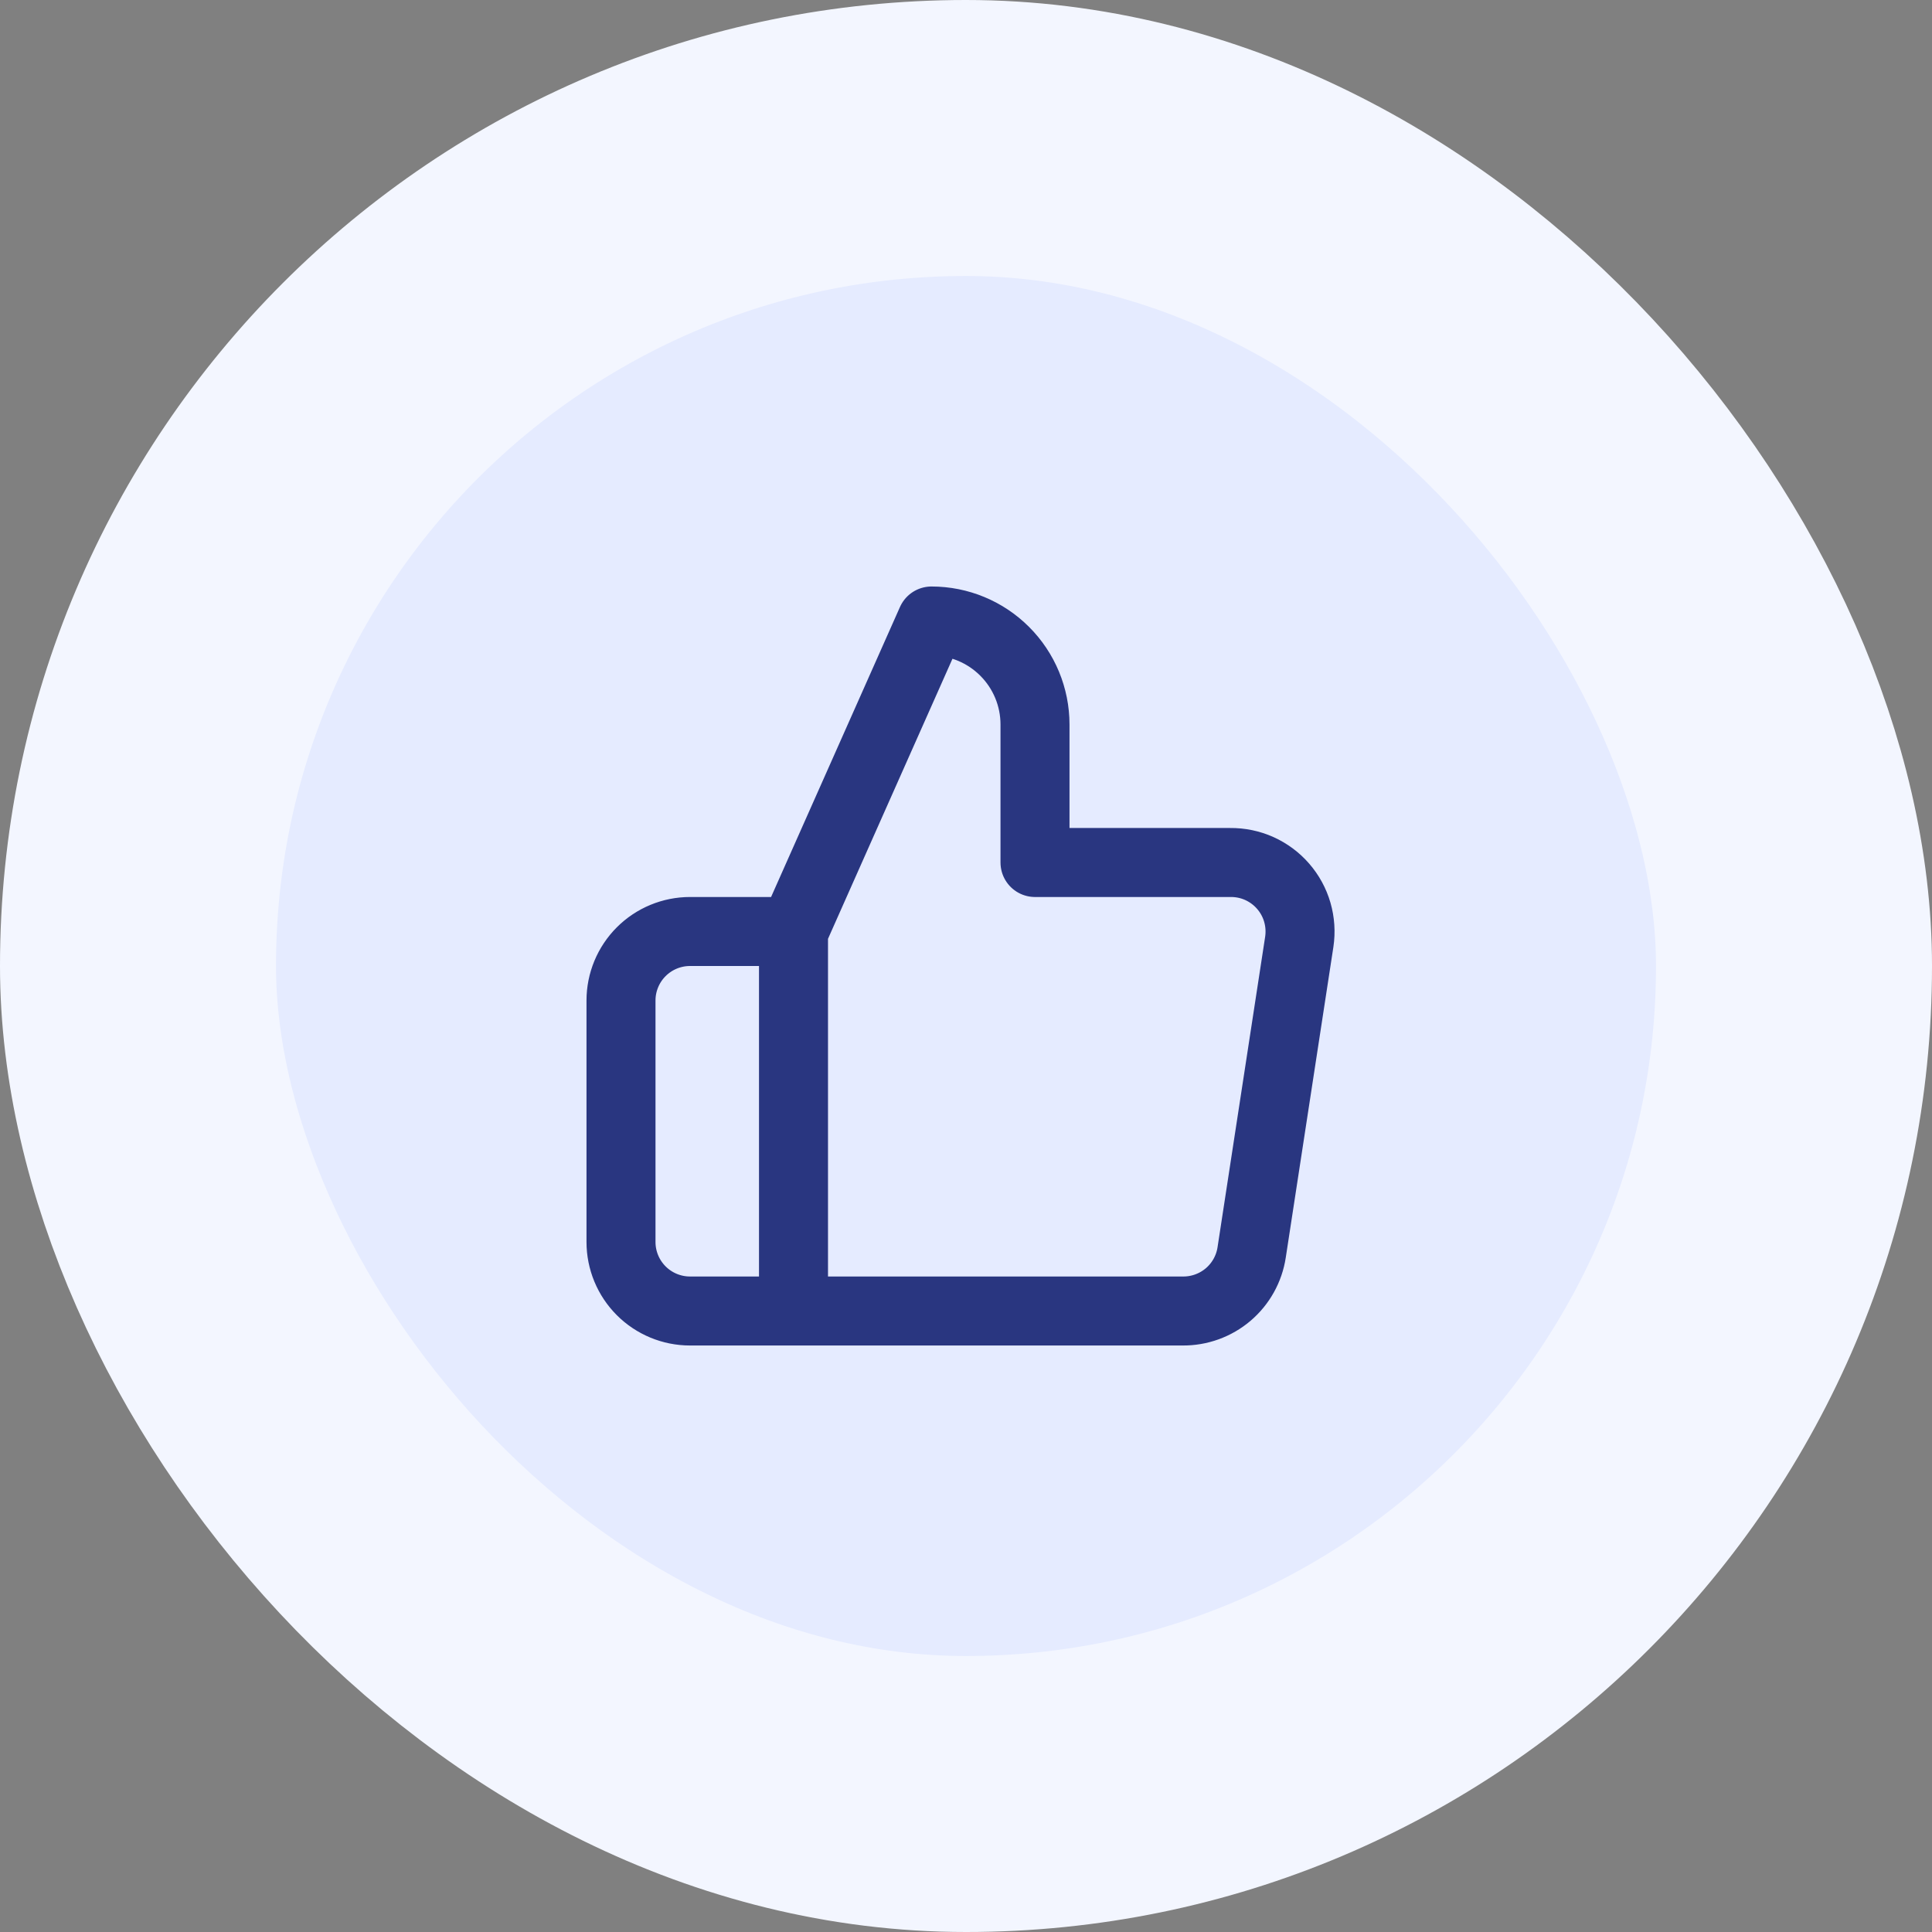 <svg width="56" height="56" viewBox="0 0 56 56" fill="none" xmlns="http://www.w3.org/2000/svg">
<rect x="0" y="0" width="56" height="56" fill="#808080" stroke="none"/>
<rect x="4" y="4" width="48" height="48" rx="24" fill="#E5EBFF"/>
<rect x="4" y="4" width="48" height="48" rx="24" stroke="#F3F6FF" stroke-width="8"/>
<path d="M23 38H20C19.47 38 18.961 37.789 18.586 37.414C18.211 37.039 18 36.53 18 36V29C18 28.47 18.211 27.961 18.586 27.586C18.961 27.211 19.47 27 20 27H23M30 25V21C30 20.204 29.684 19.441 29.121 18.879C28.559 18.316 27.796 18 27 18L23 27V38H34.28C34.762 38.005 35.23 37.836 35.598 37.524C35.965 37.212 36.208 36.777 36.28 36.3L37.66 27.3C37.703 27.013 37.684 26.721 37.603 26.442C37.523 26.164 37.382 25.906 37.192 25.688C37.002 25.469 36.766 25.294 36.502 25.175C36.237 25.056 35.95 24.997 35.66 25H30Z" stroke="#293680" stroke-width="2" stroke-linecap="round" stroke-linejoin="round"/>
</svg>
